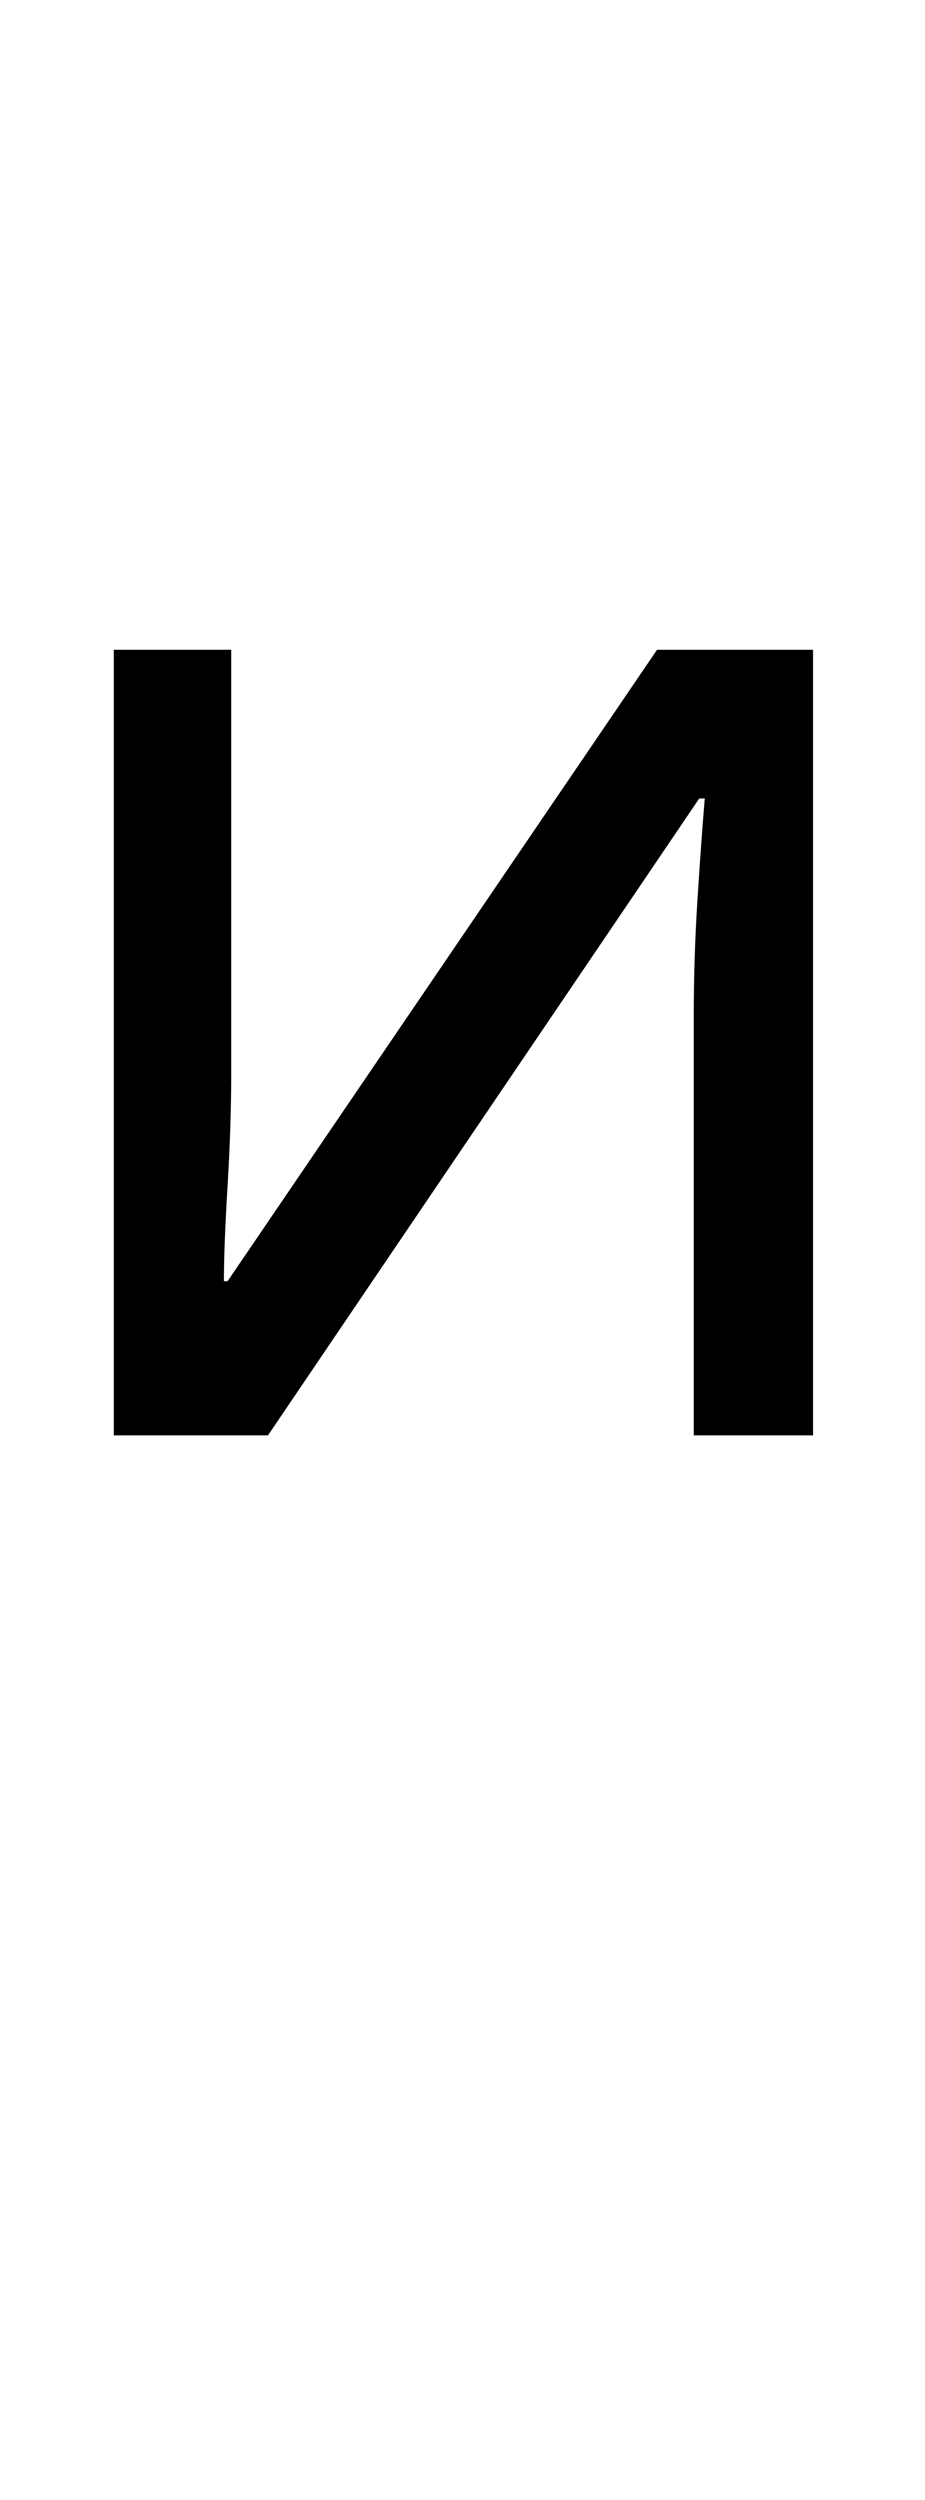 <?xml version="1.0" encoding="UTF-8" standalone="no"?>
<!DOCTYPE svg PUBLIC "-//W3C//DTD SVG 1.1//EN" "http://www.w3.org/Graphics/SVG/1.1/DTD/svg11.dtd">
 <svg xmlns="http://www.w3.org/2000/svg" xmlns:xlink="http://www.w3.org/1999/xlink" width="100.8" height="272.4"><path fill="black" d="M29.20 156.40L12.40 156.40L12.40 70.80L25.20 70.80L25.20 116.60Q25.20 122.60 24.80 129.20Q24.40 135.80 24.40 139.60L24.40 139.60L24.80 139.60L71.60 70.80L88.60 70.80L88.60 156.40L75.60 156.40L75.60 110.80Q75.60 104.40 76 98.10Q76.40 91.80 76.80 87L76.80 87L76.20 87L29.20 156.40Z"/></svg>